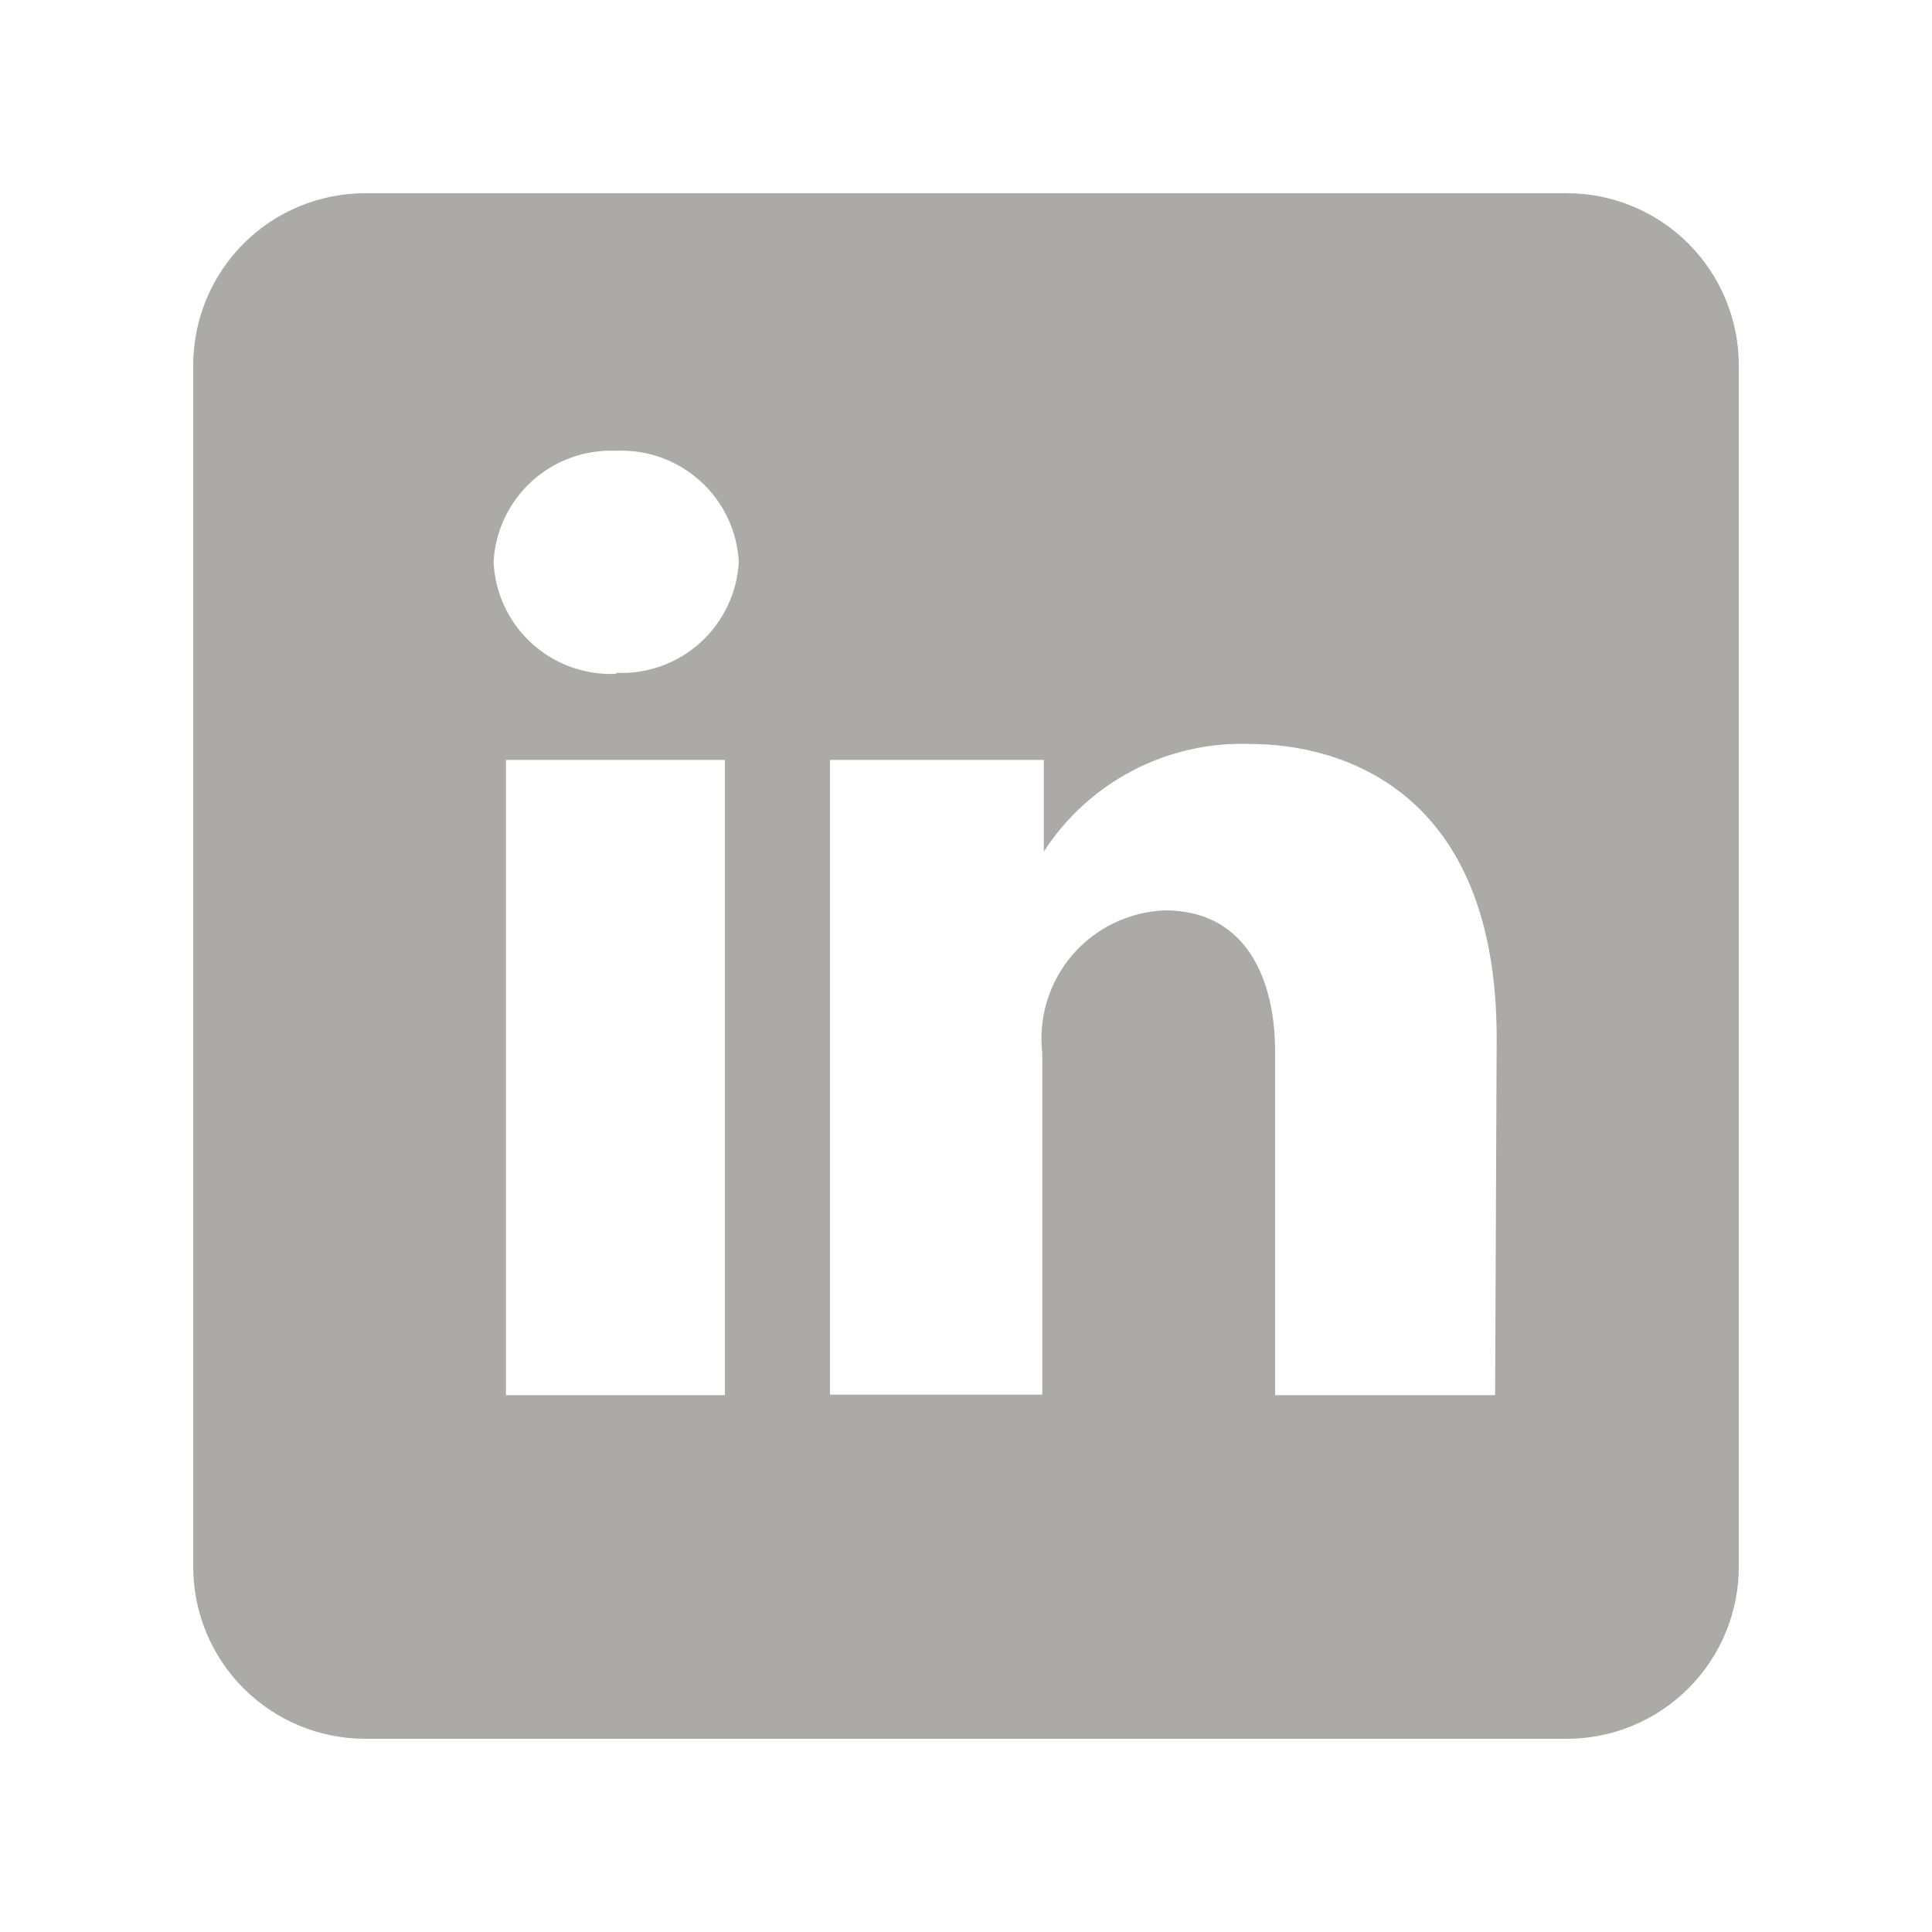 <svg width="40" height="40" viewBox="0 0 40 40" fill="none" xmlns="http://www.w3.org/2000/svg">
<path d="M32.448 4H7.552C6.611 4.003 5.709 4.378 5.043 5.043C4.378 5.709 4.003 6.611 4 7.552V32.448C4.003 33.389 4.378 34.291 5.043 34.956C5.709 35.622 6.611 35.997 7.552 36H32.448C33.389 35.997 34.291 35.622 34.956 34.956C35.622 34.291 35.997 33.389 36 32.448V7.552C35.997 6.611 35.622 5.709 34.956 5.043C34.291 4.378 33.389 4.003 32.448 4ZM15.008 28.885H10.475V15.733H15.008V28.885ZM12.757 13.952C12.114 13.981 11.485 13.754 11.009 13.32C10.533 12.886 10.249 12.281 10.219 11.637C10.252 10.996 10.537 10.394 11.013 9.962C11.489 9.53 12.116 9.304 12.757 9.333C13.399 9.304 14.026 9.53 14.502 9.962C14.977 10.394 15.263 10.996 15.296 11.637C15.26 12.277 14.973 12.877 14.498 13.306C14.023 13.735 13.397 13.96 12.757 13.931V13.952ZM30.955 28.885H26.4V21.771C26.4 20.309 25.824 18.848 24.117 18.848C23.752 18.862 23.393 18.951 23.064 19.11C22.734 19.269 22.441 19.494 22.203 19.771C21.965 20.049 21.786 20.372 21.679 20.722C21.571 21.071 21.537 21.439 21.579 21.803V28.875H17.184V15.733H21.611V17.632C22.068 16.923 22.702 16.345 23.45 15.954C24.198 15.563 25.034 15.373 25.877 15.403C27.765 15.403 30.987 16.352 30.987 21.493L30.955 28.885Z" fill="#ABAAA6"/>
</svg>
